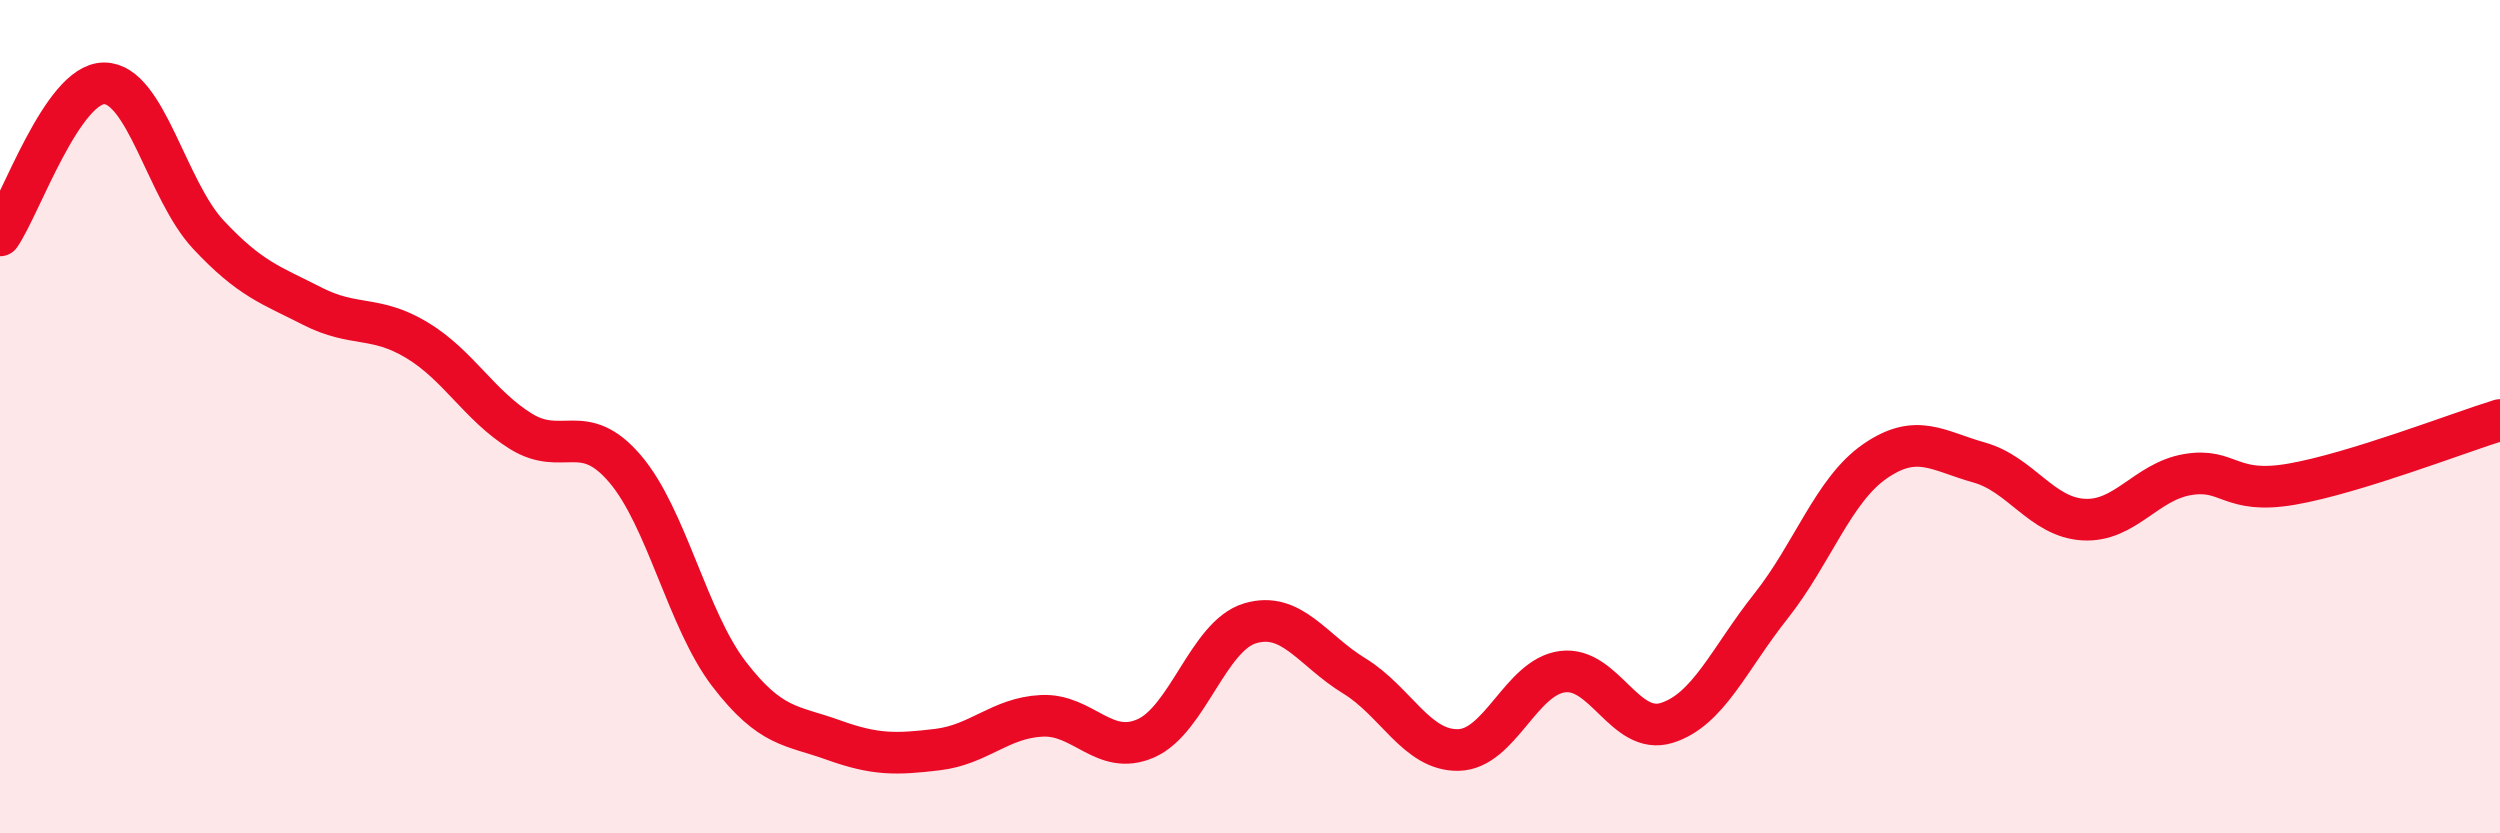 
    <svg width="60" height="20" viewBox="0 0 60 20" xmlns="http://www.w3.org/2000/svg">
      <path
        d="M 0,5.65 C 0.5,4.92 1.5,2 2.5,2 C 3.5,2 4,4.56 5,5.63 C 6,6.7 6.5,6.84 7.5,7.35 C 8.5,7.86 9,7.56 10,8.16 C 11,8.76 11.5,9.73 12.5,10.35 C 13.5,10.97 14,10.08 15,11.25 C 16,12.42 16.5,14.88 17.5,16.18 C 18.5,17.48 19,17.4 20,17.76 C 21,18.12 21.5,18.11 22.5,17.99 C 23.5,17.87 24,17.23 25,17.18 C 26,17.13 26.5,18.16 27.5,17.72 C 28.5,17.28 29,15.26 30,14.96 C 31,14.66 31.5,15.61 32.5,16.22 C 33.5,16.83 34,18.02 35,18 C 36,17.98 36.5,16.25 37.5,16.12 C 38.5,15.99 39,17.66 40,17.35 C 41,17.04 41.5,15.81 42.5,14.55 C 43.5,13.29 44,11.76 45,11.07 C 46,10.38 46.5,10.82 47.5,11.1 C 48.5,11.38 49,12.41 50,12.47 C 51,12.53 51.5,11.56 52.5,11.39 C 53.5,11.22 53.5,11.88 55,11.62 C 56.5,11.36 59,10.39 60,10.08L60 20L0 20Z"
        fill="#EB0A25"
        opacity="0.1"
        stroke-linecap="round"
        stroke-linejoin="round"
      />
      <path
        d="M 0,5.65 C 0.5,4.92 1.5,2 2.5,2 C 3.5,2 4,4.56 5,5.63 C 6,6.7 6.5,6.84 7.5,7.35 C 8.5,7.86 9,7.56 10,8.16 C 11,8.76 11.5,9.73 12.5,10.35 C 13.5,10.97 14,10.08 15,11.25 C 16,12.42 16.5,14.88 17.5,16.18 C 18.5,17.48 19,17.4 20,17.76 C 21,18.12 21.5,18.11 22.5,17.99 C 23.5,17.87 24,17.23 25,17.18 C 26,17.13 26.5,18.16 27.5,17.72 C 28.5,17.28 29,15.26 30,14.96 C 31,14.66 31.5,15.61 32.5,16.22 C 33.5,16.83 34,18.02 35,18 C 36,17.98 36.5,16.25 37.5,16.12 C 38.5,15.99 39,17.66 40,17.35 C 41,17.04 41.5,15.81 42.5,14.55 C 43.5,13.29 44,11.76 45,11.07 C 46,10.38 46.5,10.82 47.5,11.1 C 48.5,11.38 49,12.41 50,12.47 C 51,12.53 51.5,11.56 52.5,11.39 C 53.5,11.22 53.5,11.88 55,11.62 C 56.5,11.36 59,10.39 60,10.08"
        stroke="#EB0A25"
        stroke-width="1"
        fill="none"
        stroke-linecap="round"
        stroke-linejoin="round"
      />
    </svg>
  